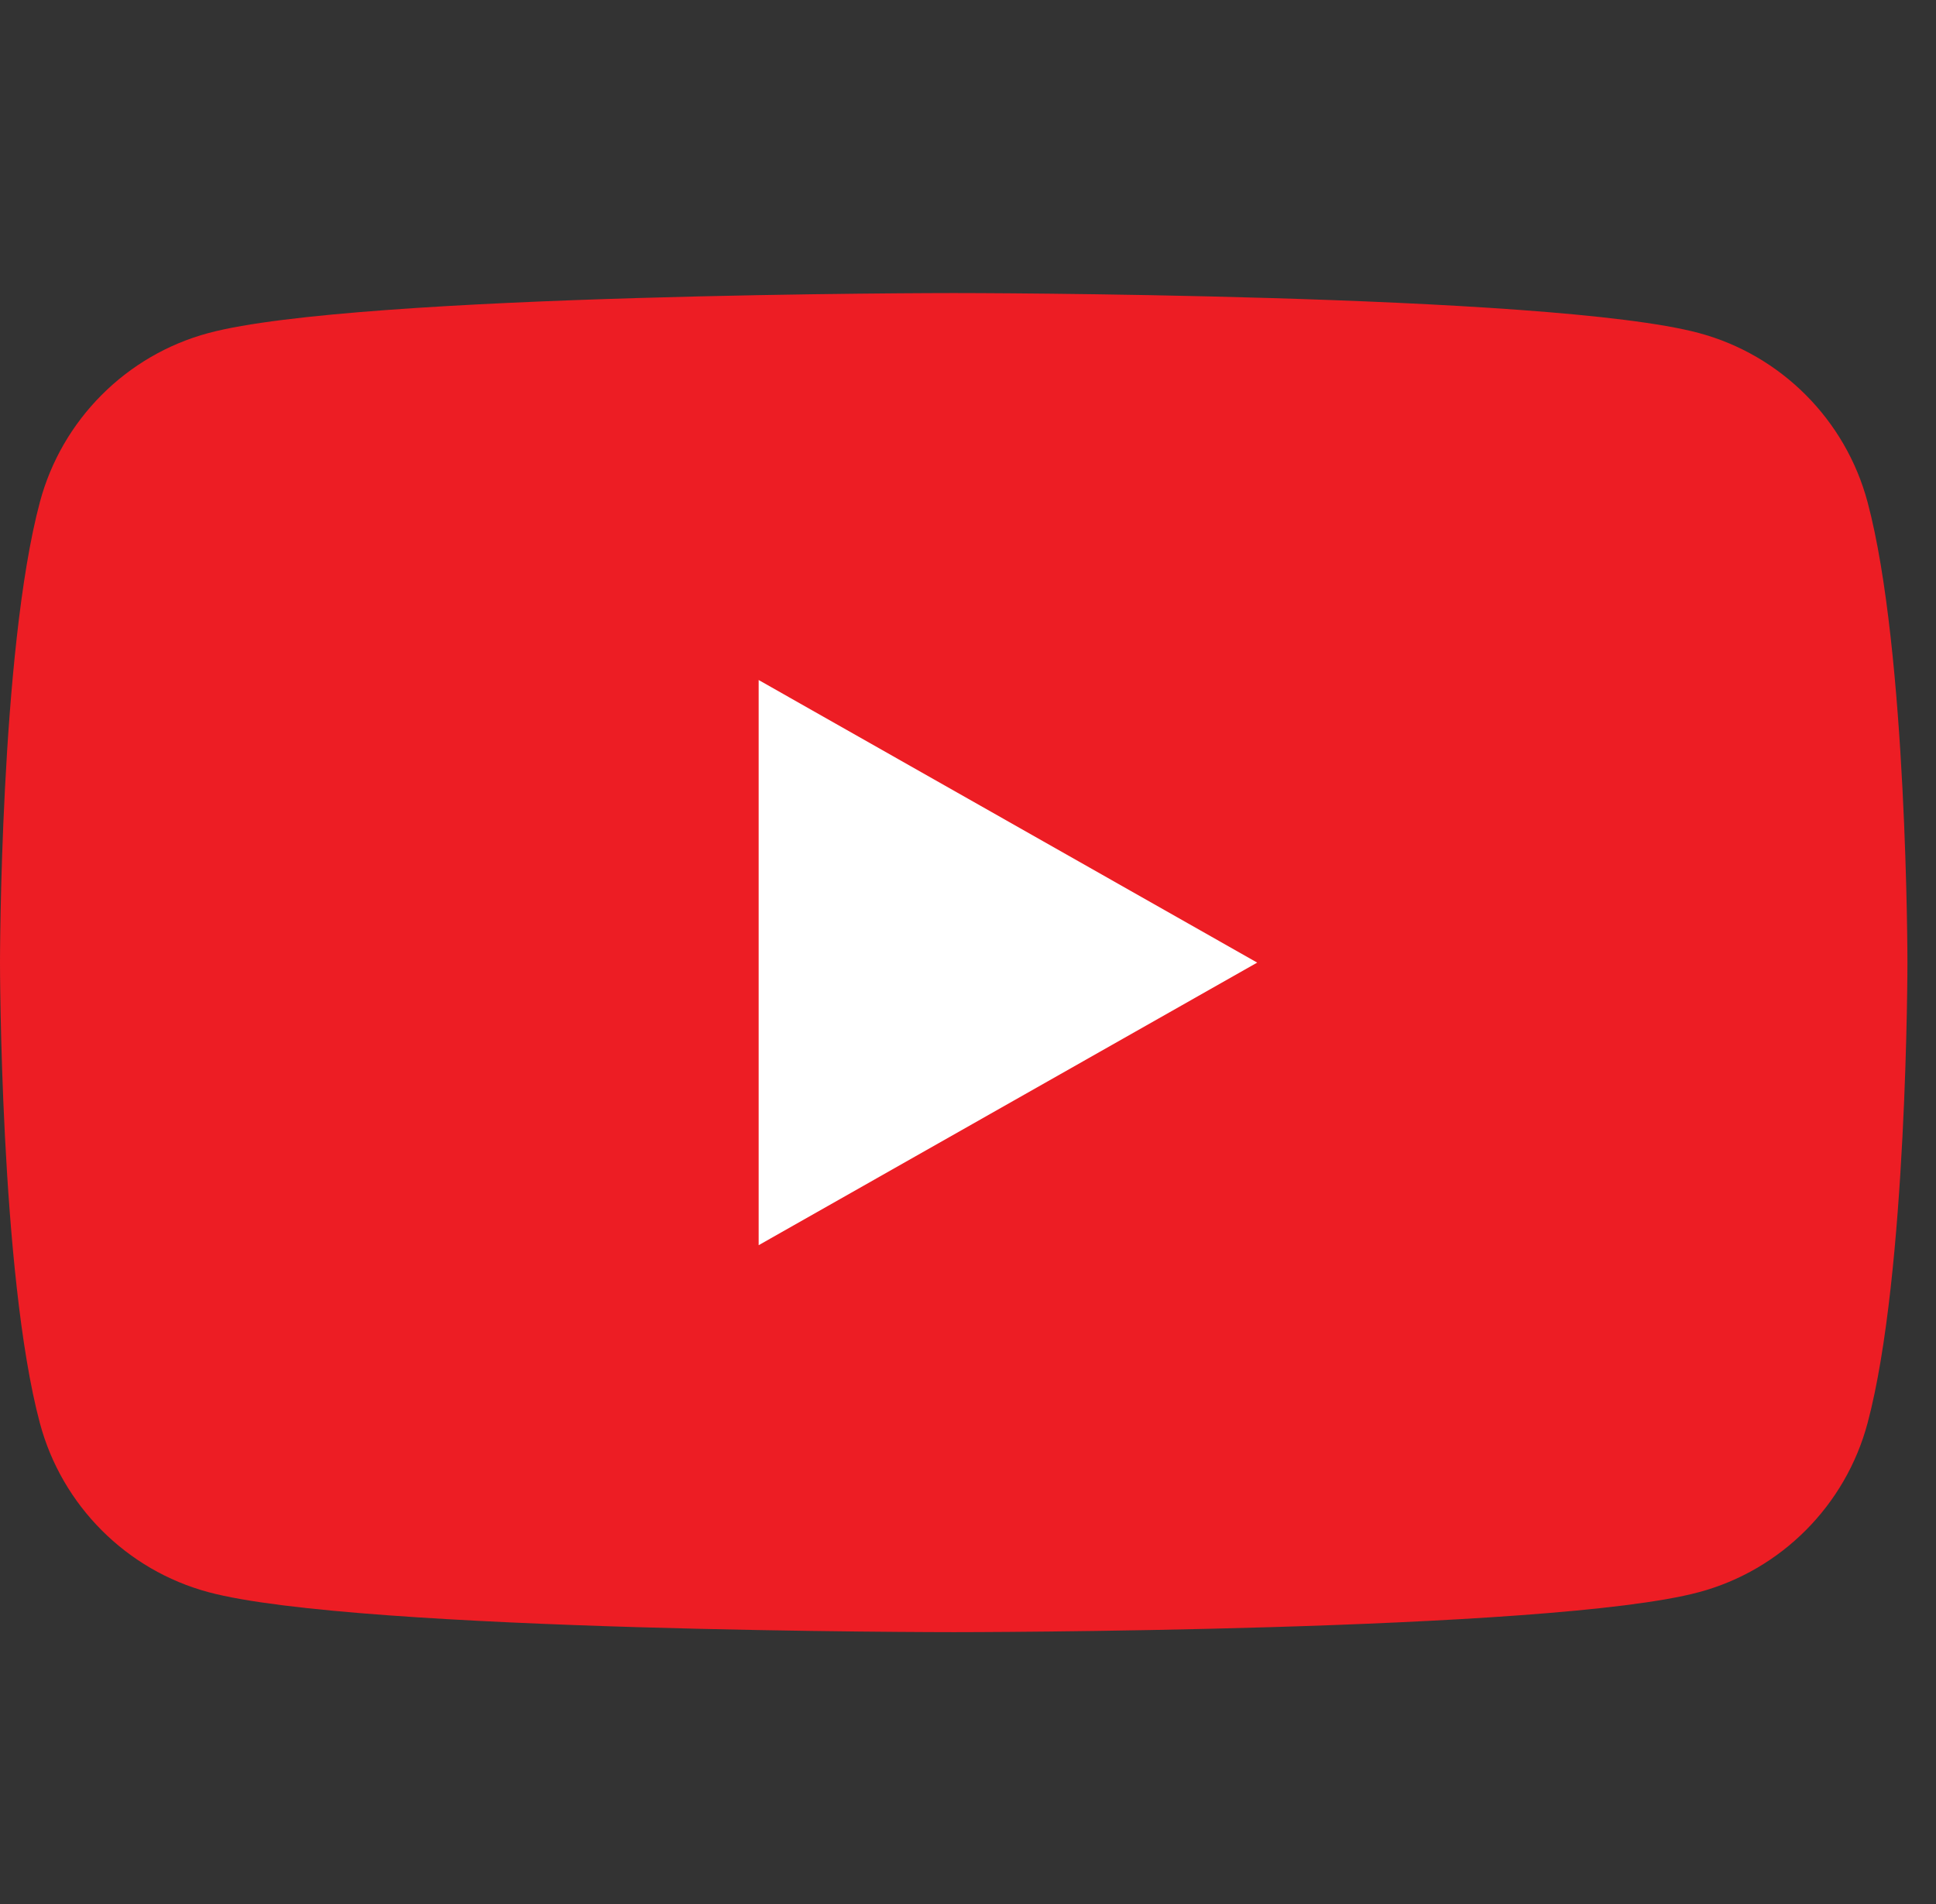 <svg width="61" height="60" viewBox="0 0 61 60" fill="none" xmlns="http://www.w3.org/2000/svg">
<rect x="0" y="0" width="61" height="60" fill="#333333" stroke="none"/>
<g clip-path="url(#clip0_647_595)">
<path d="M58.844 15.824C58.153 13.23 56.117 11.188 53.531 10.495C48.844 9.235 30.05 9.235 30.05 9.235C30.05 9.235 11.256 9.235 6.569 10.495C3.984 11.188 1.947 13.23 1.256 15.824C0 20.525 0 30.334 0 30.334C0 30.334 0 40.142 1.256 44.844C1.947 47.437 3.984 49.48 6.569 50.173C11.256 51.433 30.05 51.433 30.05 51.433C30.05 51.433 48.844 51.433 53.531 50.173C56.117 49.48 58.153 47.437 58.844 44.844C60.1 40.142 60.1 30.334 60.1 30.334C60.1 30.334 60.1 20.525 58.844 15.824Z" fill="#ED1D24"/>
<path d="M23.904 39.239L39.612 30.334L23.904 21.429V39.239Z" fill="white"/>
</g>
<defs>
<clipPath id="clip0_647_595">
<rect width="60.1" height="42.198" fill="white" transform="translate(0 9.23)"/>
</clipPath>
</defs>
</svg>
